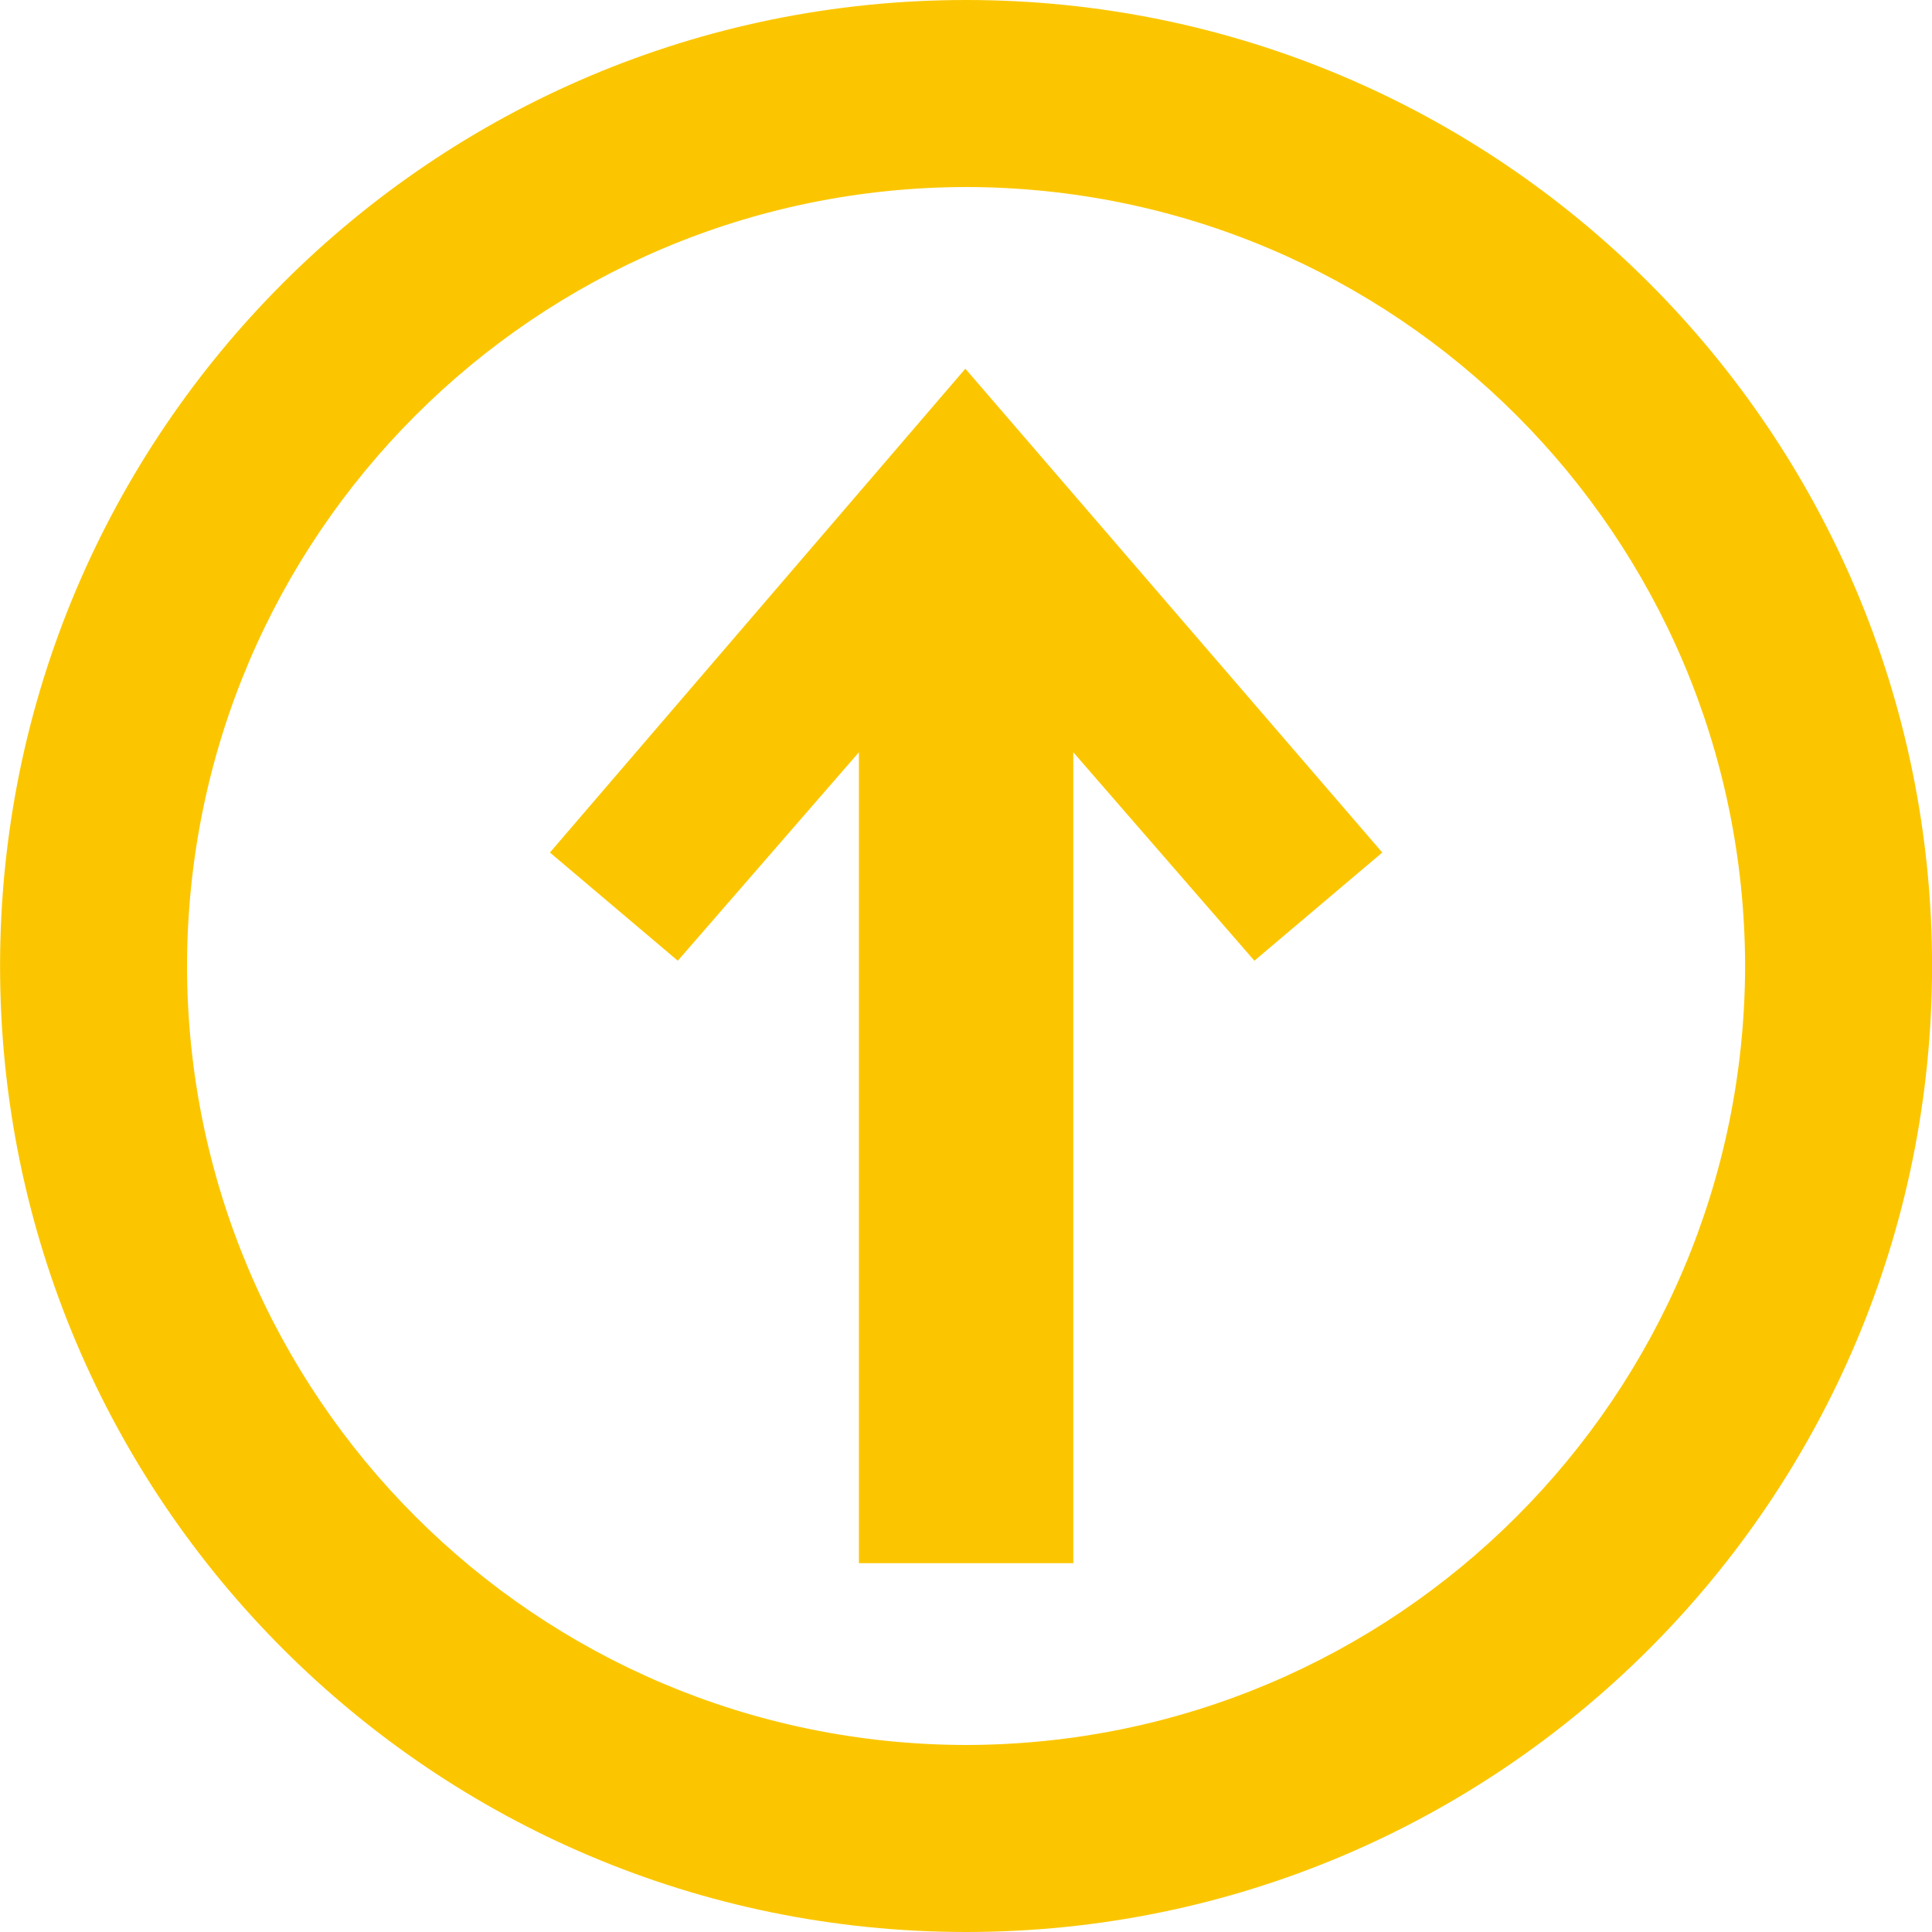 <svg xmlns="http://www.w3.org/2000/svg" width="30" height="30" viewBox="0 0 30 30"><path fill="#FBC600" d="M15.002 30c-8.284-.001-15-6.716-15.001-15C.002 6.716 6.718 0 15.002 0 23.284 0 30 6.716 30.001 15 30 23.284 23.284 29.999 15.002 30zm-.001-2.904C21.682 27.085 27.085 21.68 27.098 15c-.013-6.681-5.416-12.085-12.097-12.096C8.321 2.915 2.915 8.319 2.904 15c.011 6.68 5.417 12.085 12.097 12.096zm1.665-2.823h-3.329V11.681l-2.812 3.237-1.986-1.68 6.451-7.513 6.474 7.513-1.986 1.68-2.812-3.237v12.592z"/></svg>